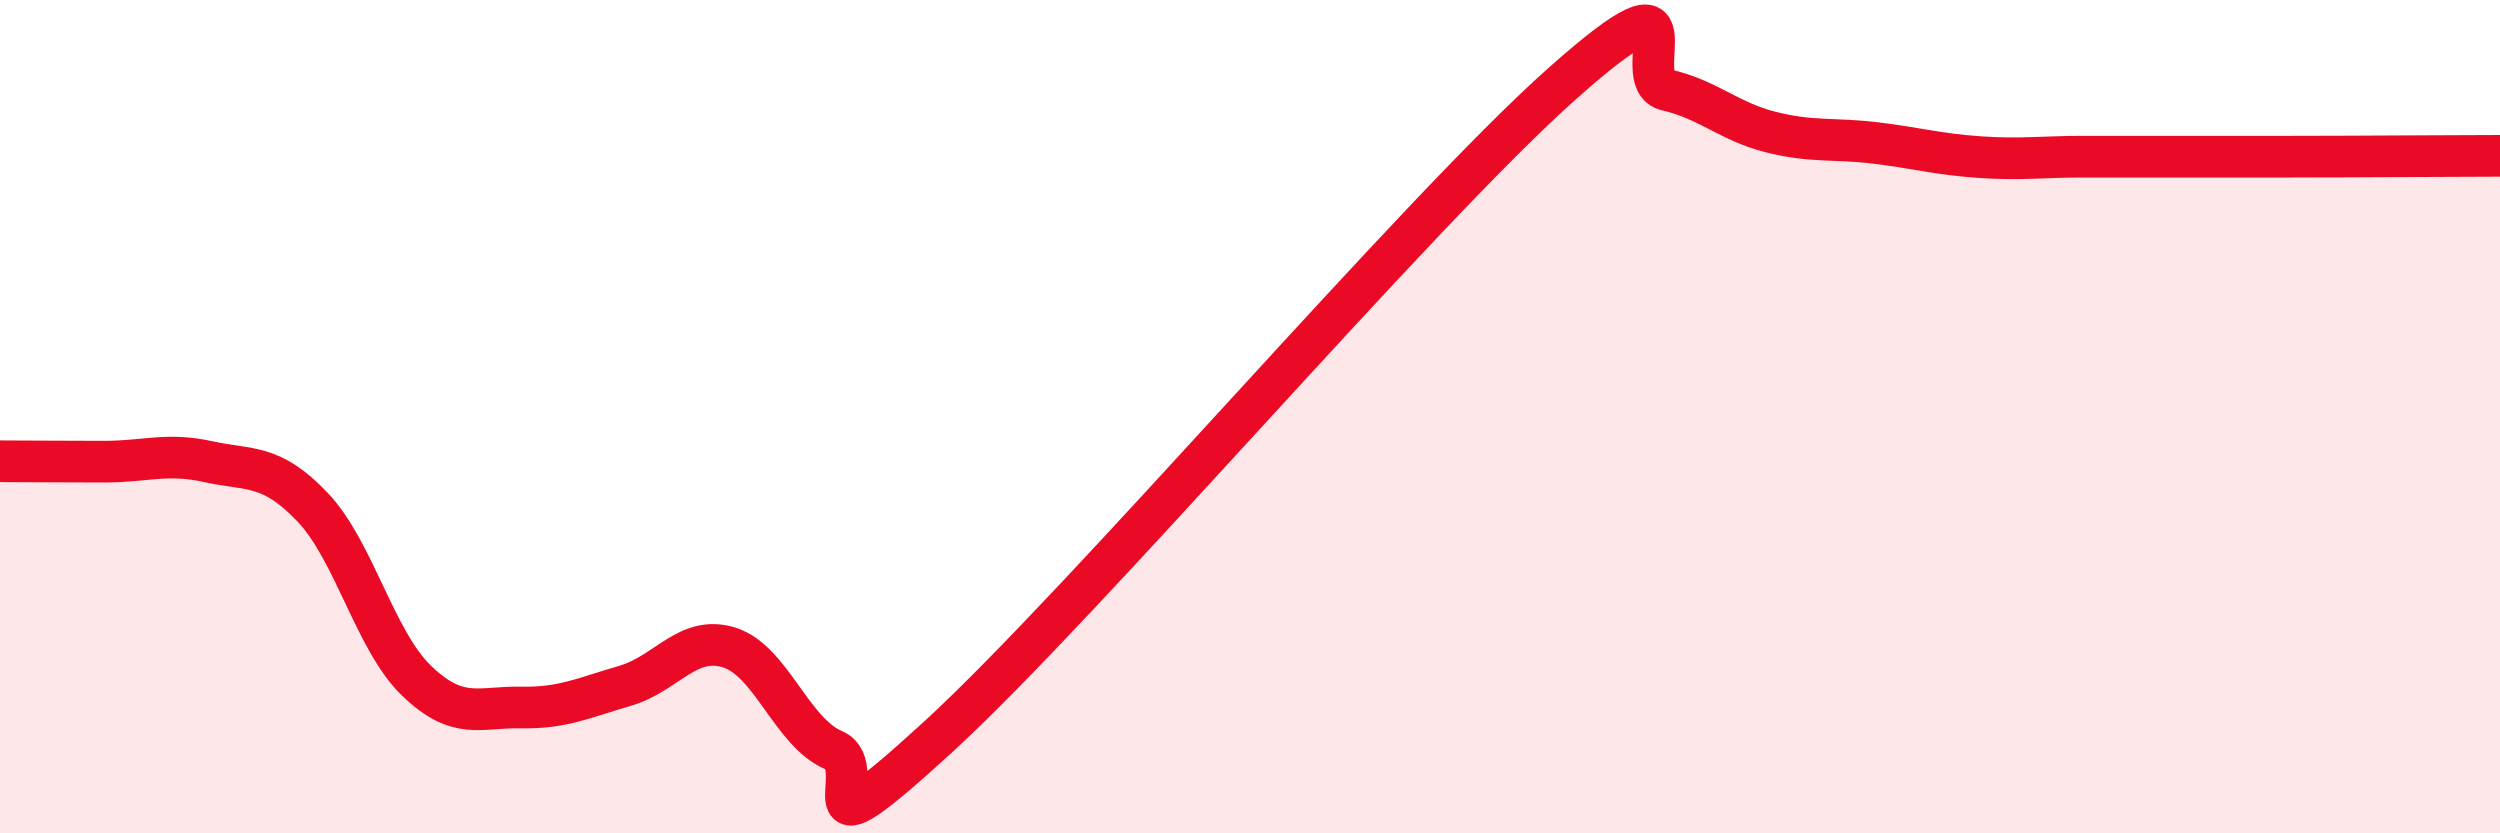 
    <svg width="60" height="20" viewBox="0 0 60 20" xmlns="http://www.w3.org/2000/svg">
      <path
        d="M 0,11.07 C 0.5,11.07 1.5,11.08 2.5,11.08 C 3.5,11.08 4,10.86 5,11.08 C 6,11.3 6.5,11.12 7.5,12.17 C 8.5,13.22 9,15.38 10,16.34 C 11,17.3 11.5,16.96 12.5,16.98 C 13.5,17 14,16.75 15,16.46 C 16,16.17 16.5,15.23 17.5,15.54 C 18.5,15.85 19,17.57 20,18 C 21,18.43 19,20.9 22.5,17.7 C 26,14.5 34,5.11 37.5,2 C 41,-1.11 39,1.93 40,2.16 C 41,2.39 41.5,2.92 42.5,3.17 C 43.5,3.42 44,3.31 45,3.43 C 46,3.55 46.5,3.7 47.5,3.77 C 48.5,3.84 49,3.76 50,3.76 C 51,3.76 51.5,3.76 52.5,3.76 C 53.5,3.76 53.5,3.76 55,3.76 C 56.5,3.76 59,3.74 60,3.74L60 20L0 20Z"
        fill="#EB0A25"
        opacity="0.1"
        stroke-linecap="round"
        stroke-linejoin="round"
      />
      <path
        d="M 0,11.07 C 0.5,11.07 1.5,11.08 2.5,11.08 C 3.5,11.08 4,10.86 5,11.08 C 6,11.3 6.5,11.12 7.5,12.17 C 8.5,13.22 9,15.38 10,16.34 C 11,17.3 11.5,16.96 12.5,16.98 C 13.5,17 14,16.75 15,16.46 C 16,16.17 16.5,15.23 17.5,15.54 C 18.5,15.85 19,17.57 20,18 C 21,18.43 19,20.9 22.5,17.7 C 26,14.5 34,5.11 37.5,2 C 41,-1.11 39,1.93 40,2.16 C 41,2.39 41.5,2.92 42.5,3.17 C 43.5,3.42 44,3.31 45,3.43 C 46,3.55 46.5,3.7 47.5,3.77 C 48.5,3.84 49,3.76 50,3.76 C 51,3.76 51.5,3.76 52.5,3.76 C 53.5,3.76 53.5,3.76 55,3.76 C 56.5,3.76 59,3.74 60,3.74"
        stroke="#EB0A25"
        stroke-width="1"
        fill="none"
        stroke-linecap="round"
        stroke-linejoin="round"
      />
    </svg>
  